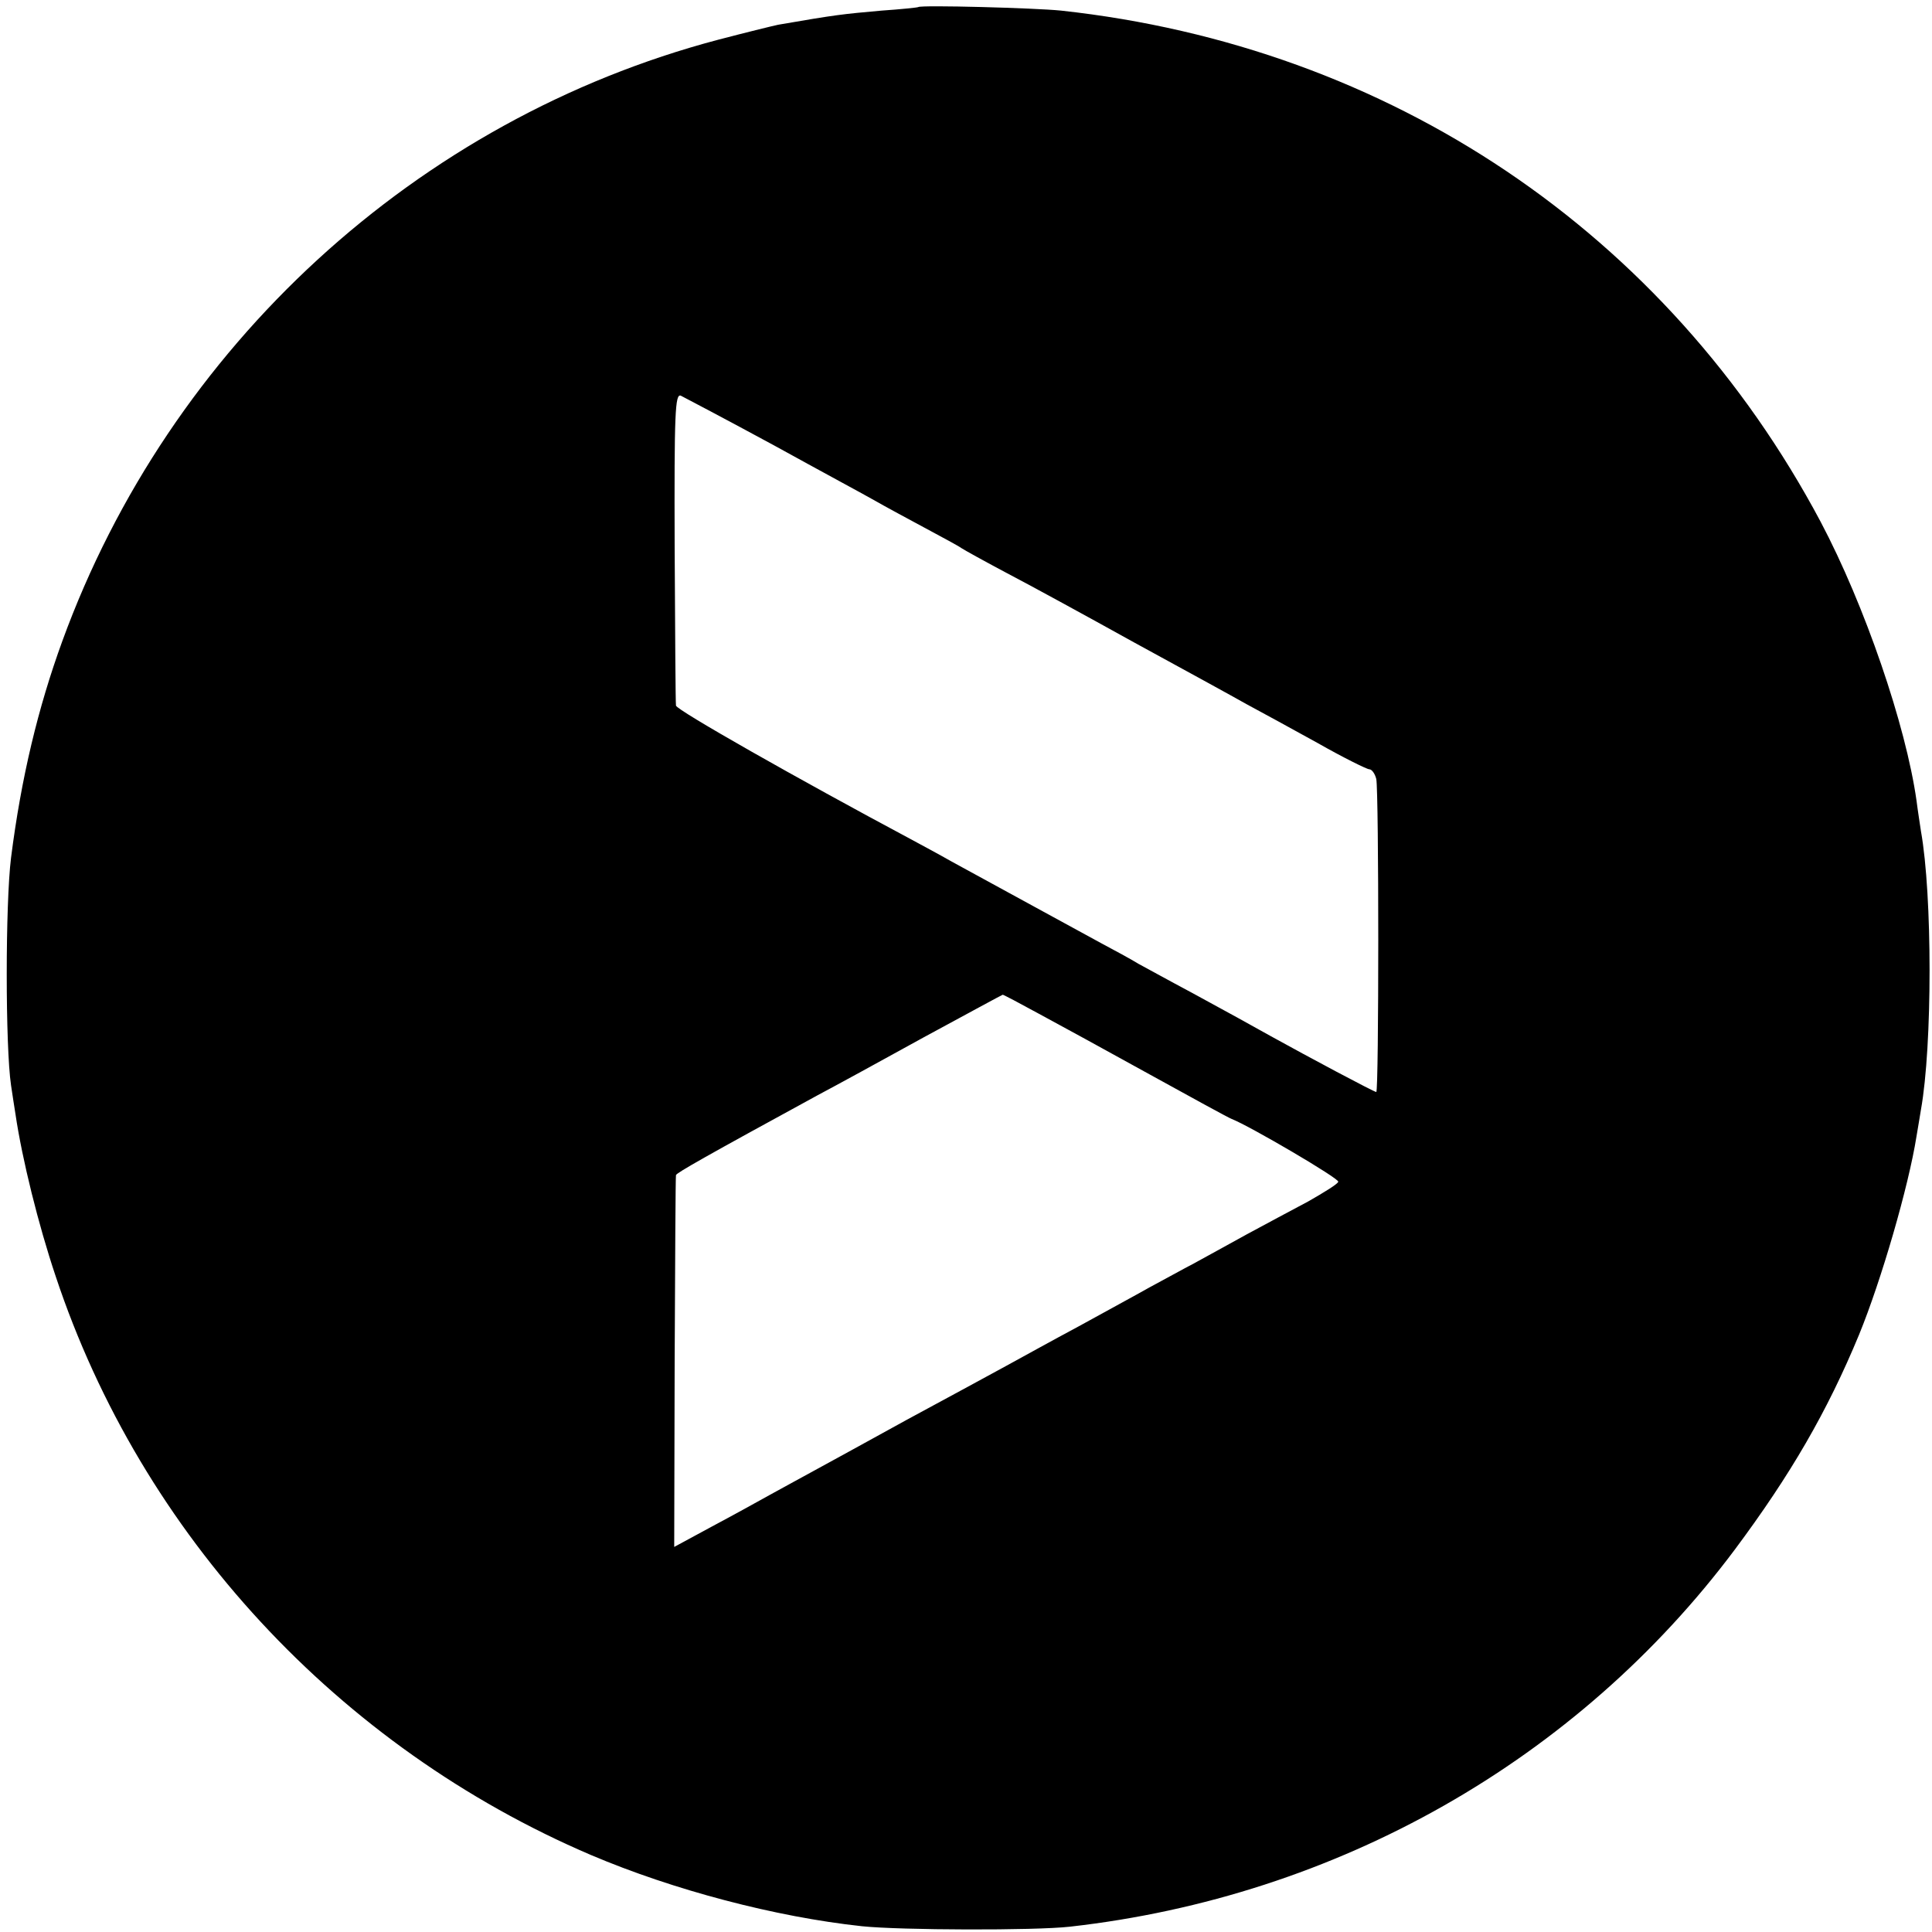 <?xml version="1.0" standalone="no"?>
<!DOCTYPE svg PUBLIC "-//W3C//DTD SVG 20010904//EN"
 "http://www.w3.org/TR/2001/REC-SVG-20010904/DTD/svg10.dtd">
<svg version="1.0" xmlns="http://www.w3.org/2000/svg"
 width="437pt" height="437pt" viewBox="0 0 437 437"
 preserveAspectRatio="xMidYMid meet">
<g transform="translate(0,437) scale(0.1,-0.1)"
fill="#000000" stroke="none">
<path d="M2077 4354 c-1 -1 -39 -5 -83 -8 -89 -8 -101 -9 -234 -32 -14 -3 -75
-18 -136 -34 -681 -180 -1240 -693 -1483 -1360 -55 -151 -93 -309 -116 -490
-13 -104 -13 -428 0 -515 3 -22 8 -51 10 -65 15 -102 52 -251 91 -367 194
-584 640 -1065 1211 -1309 186 -79 417 -140 613 -161 87 -9 390 -10 470 -1
605 68 1148 377 1504 853 126 169 209 312 281 486 50 122 112 335 130 449 4
25 9 52 10 60 26 145 26 485 0 630 -2 14 -7 45 -10 69 -24 170 -117 442 -217
631 -348 654 -974 1075 -1718 1156 -58 6 -317 13 -323 8z m-327 -991 c107 -59
211 -115 230 -126 19 -11 69 -38 110 -60 41 -22 80 -43 85 -47 6 -4 51 -29
100 -55 50 -26 180 -97 290 -158 110 -60 225 -123 255 -140 30 -16 103 -56
161 -88 58 -33 111 -59 116 -59 6 0 13 -10 16 -22 6 -29 6 -708 0 -708 -5 0
-155 80 -238 126 -59 33 -81 45 -180 99 -49 26 -103 56 -120 65 -16 10 -55 31
-85 47 -61 33 -256 140 -337 184 -28 16 -71 39 -95 52 -251 134 -528 291 -529
301 -1 6 -2 167 -3 359 -1 305 1 347 14 342 8 -4 103 -54 210 -112z m598
-1285 c43 -23 156 -85 252 -138 96 -53 180 -99 186 -101 41 -16 244 -135 241
-142 -1 -5 -32 -24 -67 -44 -36 -19 -99 -53 -140 -75 -41 -23 -95 -52 -120
-66 -25 -13 -70 -38 -100 -54 -30 -17 -102 -56 -160 -88 -58 -31 -132 -72
-165 -90 -33 -18 -134 -73 -225 -122 -91 -50 -187 -103 -215 -118 -27 -15 -70
-38 -95 -52 -25 -14 -83 -46 -130 -71 l-85 -46 1 417 c1 229 2 420 3 424 1 5
68 43 321 181 36 19 144 78 240 131 96 52 177 96 178 96 2 0 38 -19 80 -42z"/>
</g>
</svg>

